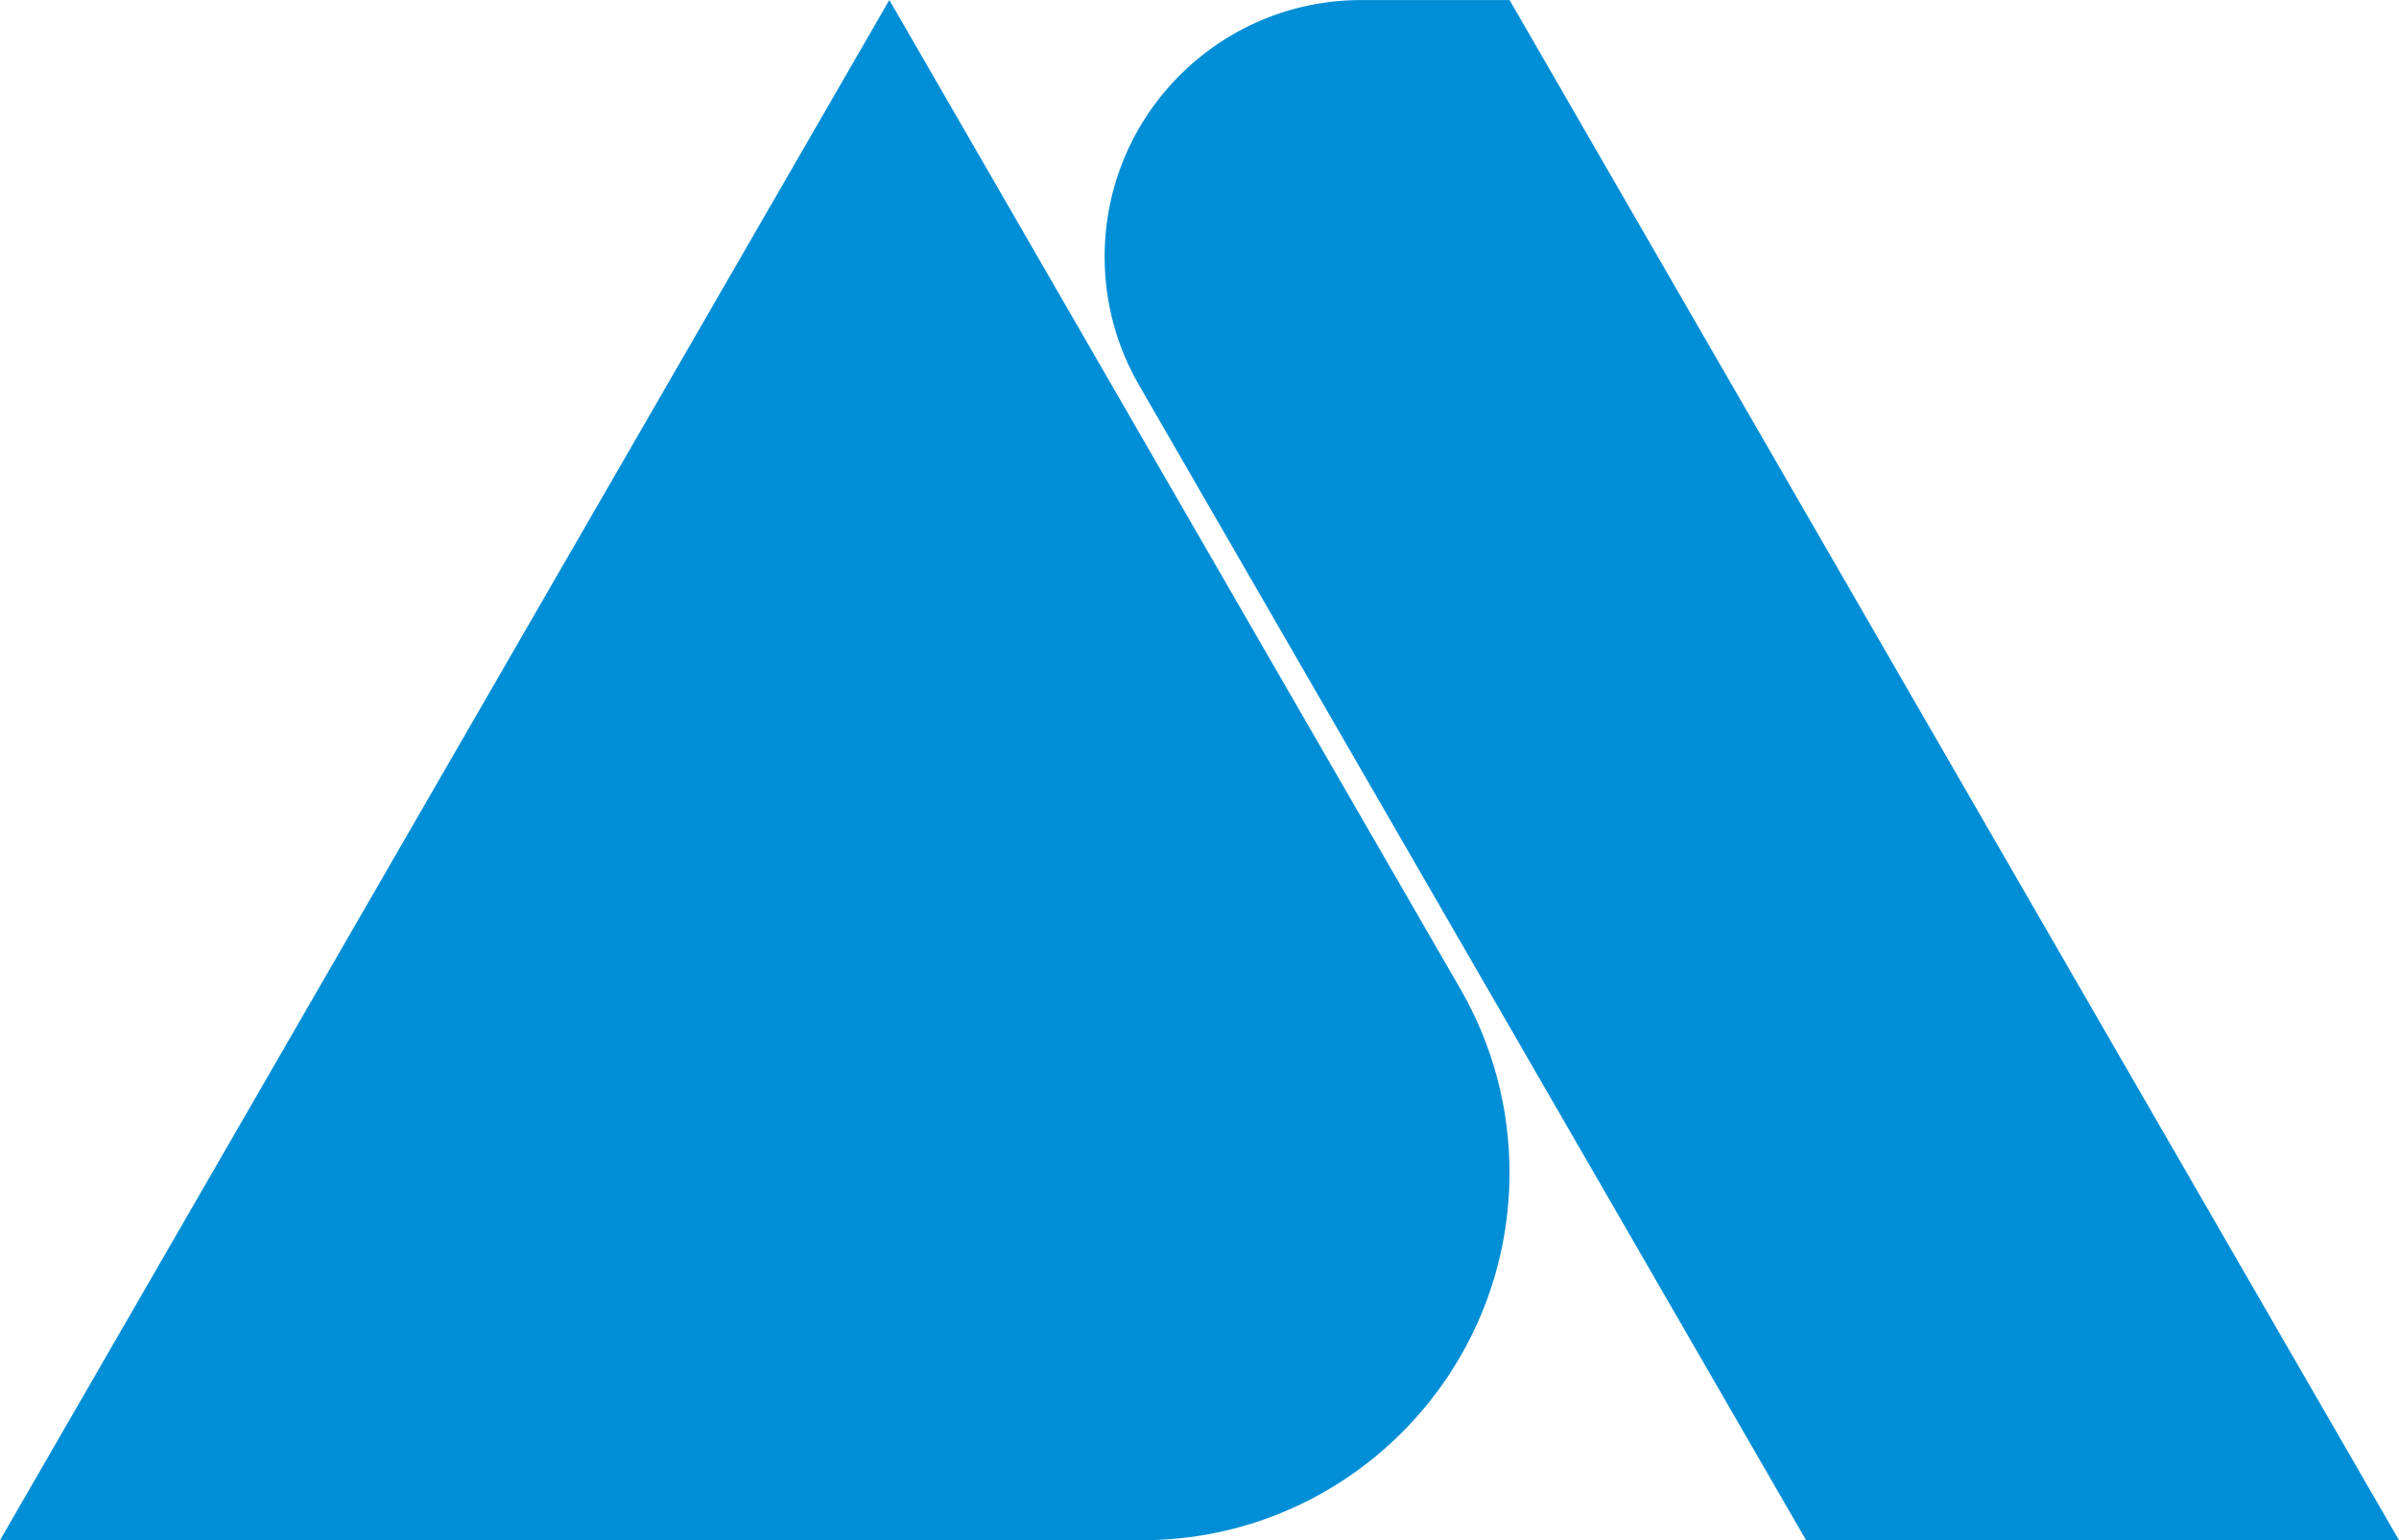 <svg width="60.812mm" height="39.047mm" version="1.1" viewBox="0 0 60178.254 38640.312" xmlns="http://www.w3.org/2000/svg" xmlns:svg="http://www.w3.org/2000/svg"><defs id="defs1"><style type="text/css" id="style1"><![CDATA[.fil1 {fill:#008ED6}.fil0 {fill:#A0A4A7;fill-rule:nonzero}.fil2 {fill:#008ED6;fill-rule:nonzero}]]></style></defs><path class="fil1" d="M 60177.8,41657.5 37867,3019.3 l -3723.5,0.2 h -0.1 c -3553.9,2.7 -6434.2,2884.4 -6434.2,6439 0,1185.8 320.9,2296.6 880.1,3250.8 l -0.2,0.4 16715.8,28948 14872.8,-0.2 z" id="path3" transform="translate(0,-3018.3)" /><path class="fil1" d="m 22308.8,3018.3 14334.8,24828.8 0.7,1.2 9.4,16.2 -0.1,0.3 c 771.2,1347.7 1212.1,2908.7 1212.1,4572.8 0,5092.6 -4128.3,9221 -9221,9221 -6.1,0 -12.2,-0.3 -18.2,-0.3 l -0.2,0.3 H 0 L 22308.8,3018.4 Z" id="path4" transform="translate(0,-3018.3)" /></svg>